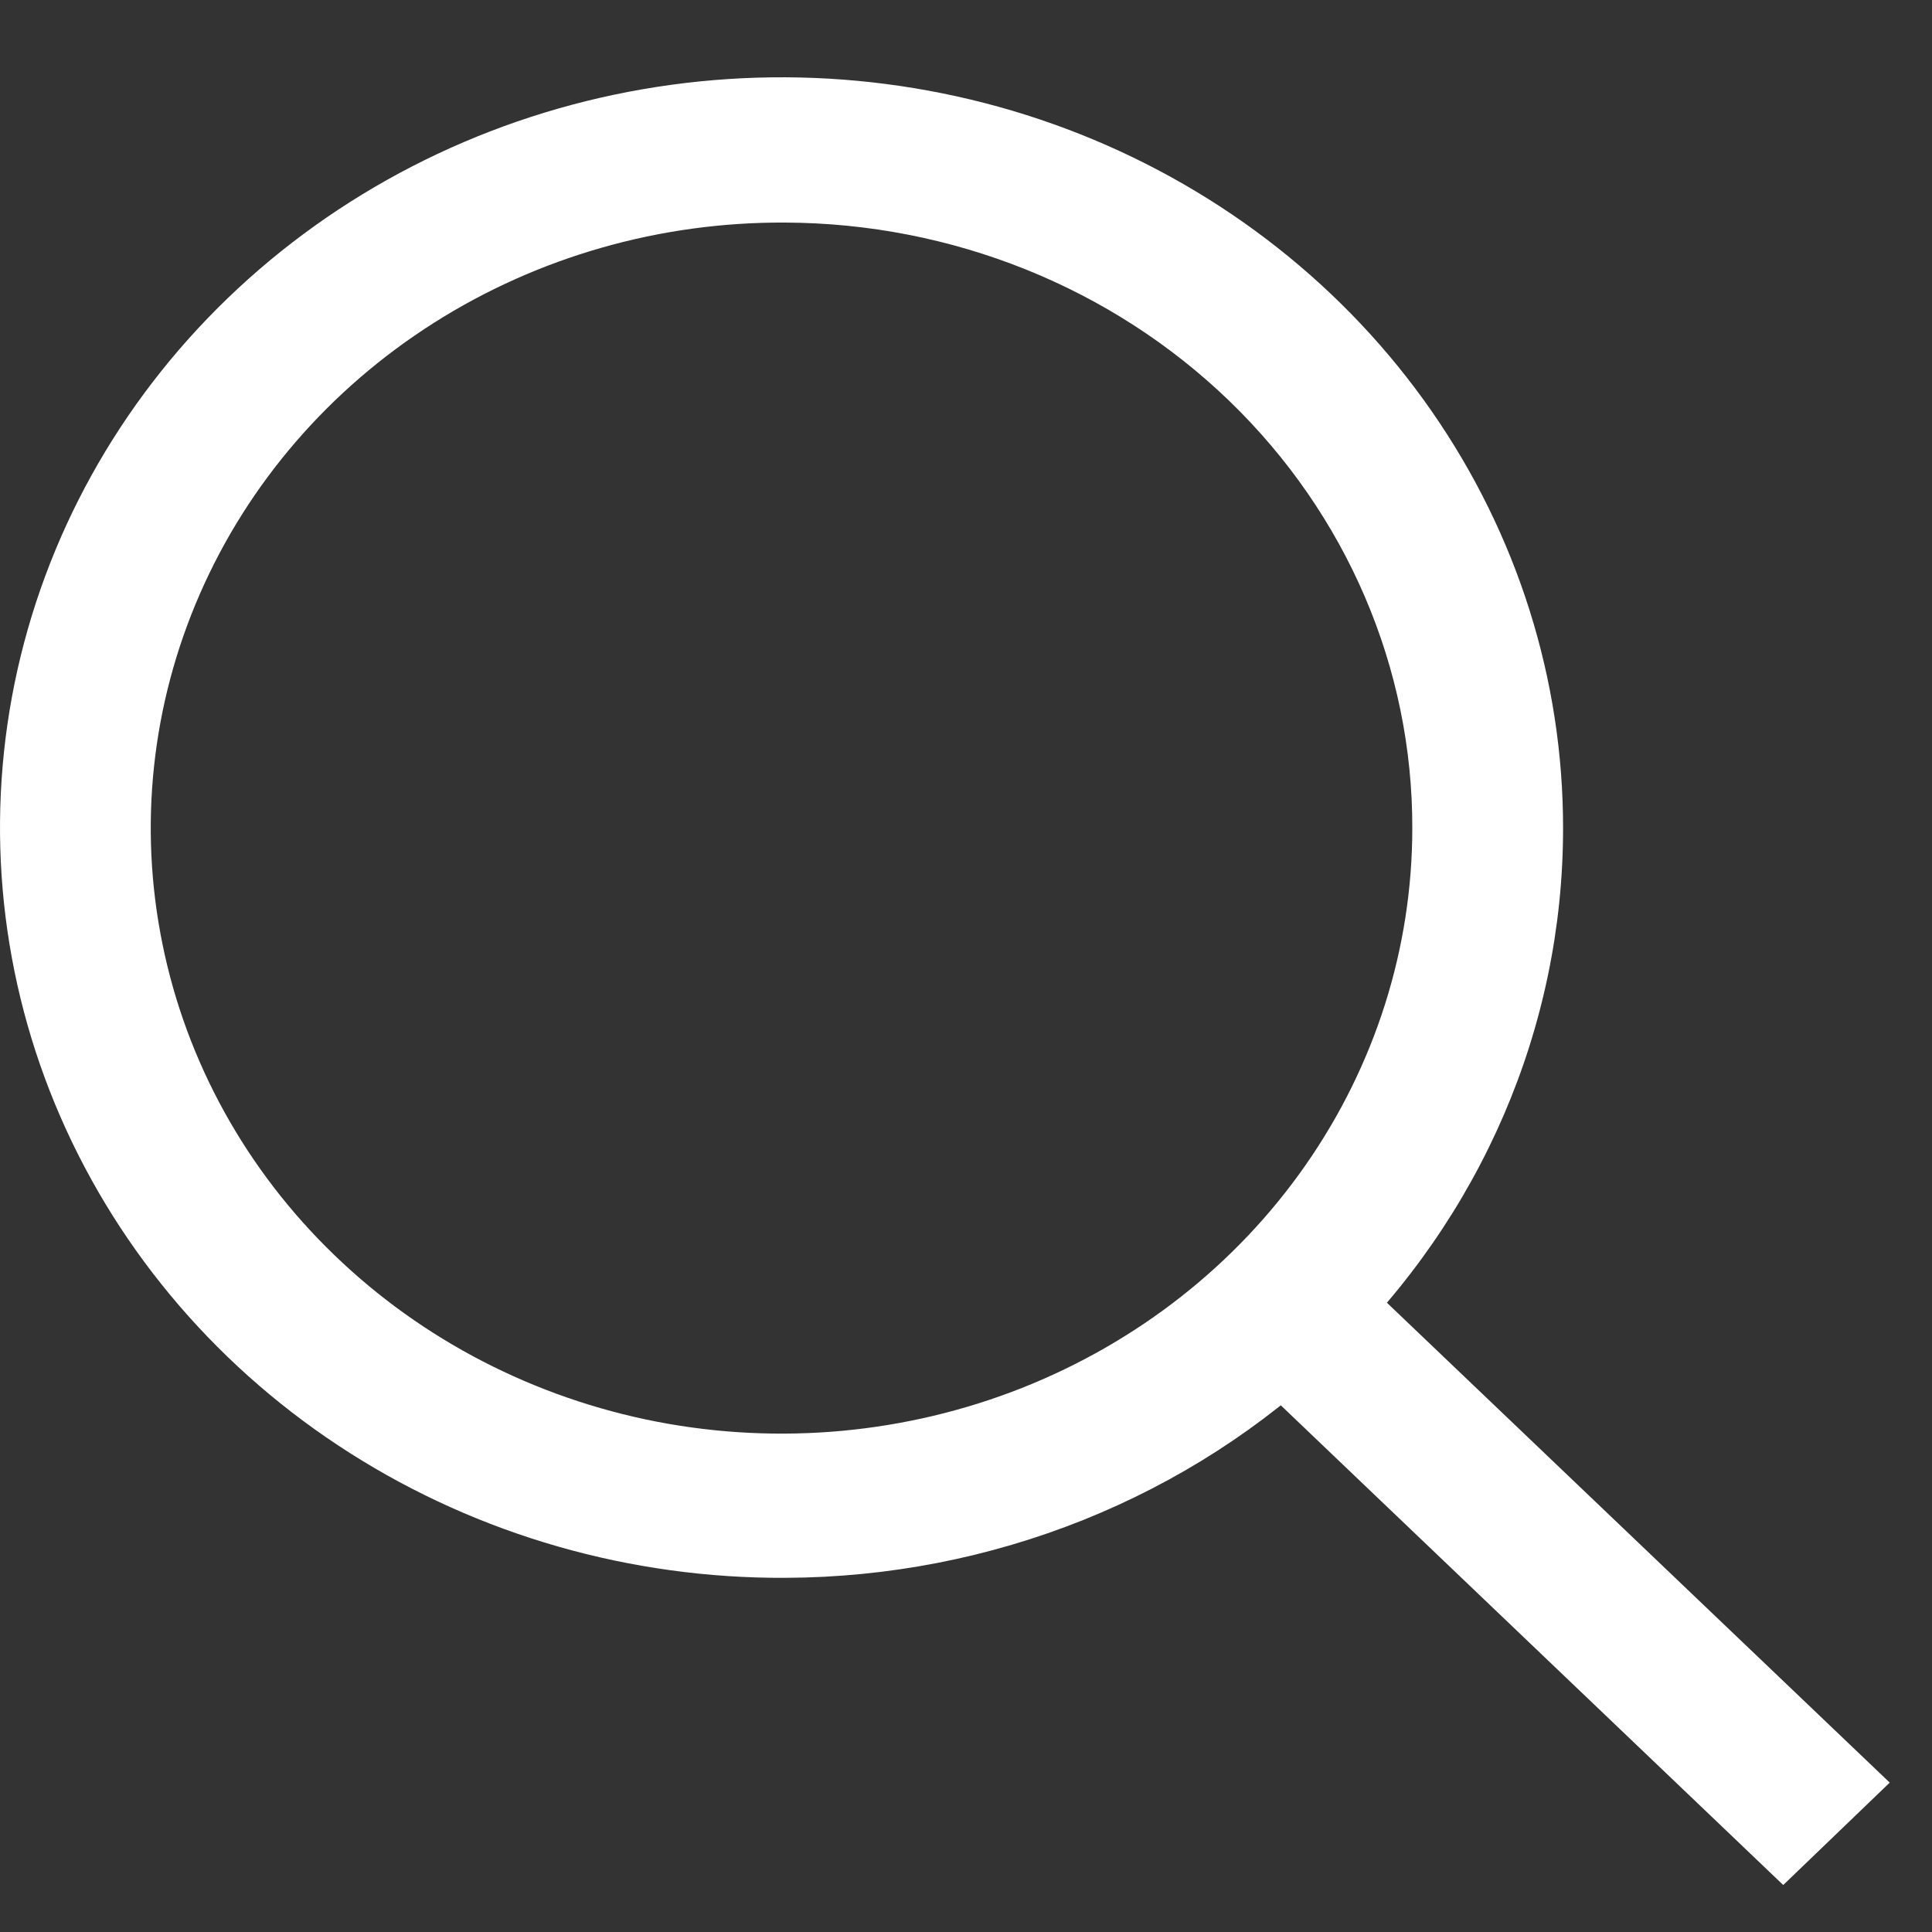 <svg width="25" height="25" viewBox="0 0 25 25" fill="none" xmlns="http://www.w3.org/2000/svg">
<rect x="0" y="0" width="25" height="25" fill="#333333" stroke="none"/>
<path d="M10.162 20.417C8.159 20.427 6.199 19.865 4.529 18.803C2.859 17.742 1.556 16.228 0.783 14.454C0.01 12.681 -0.196 10.727 0.189 8.84C0.575 6.953 1.535 5.219 2.948 3.857C4.362 2.495 6.165 1.566 8.128 1.189C10.092 0.812 12.128 1.002 13.979 1.737C15.829 2.472 17.411 3.718 18.523 5.317C19.635 6.916 20.228 8.795 20.226 10.718C20.227 13.284 19.168 15.746 17.282 17.564C15.395 19.382 12.835 20.408 10.162 20.417V20.417ZM10.162 2.88C8.546 2.871 6.963 3.322 5.614 4.178C4.266 5.033 3.212 6.253 2.587 7.684C1.961 9.115 1.792 10.692 2.102 12.214C2.411 13.738 3.184 15.138 4.324 16.238C5.463 17.339 6.917 18.09 8.501 18.397C10.086 18.703 11.729 18.551 13.224 17.96C14.718 17.368 15.996 16.365 16.895 15.075C17.794 13.786 18.275 12.27 18.275 10.718C18.28 8.646 17.428 6.657 15.907 5.188C14.386 3.719 12.32 2.889 10.162 2.88L10.162 2.88Z" fill="#fff"/>
<path d="M23.075 24.392L16.34 17.962L17.718 16.639L24.453 23.067L23.075 24.392Z" fill="#fff"/>
</svg>
